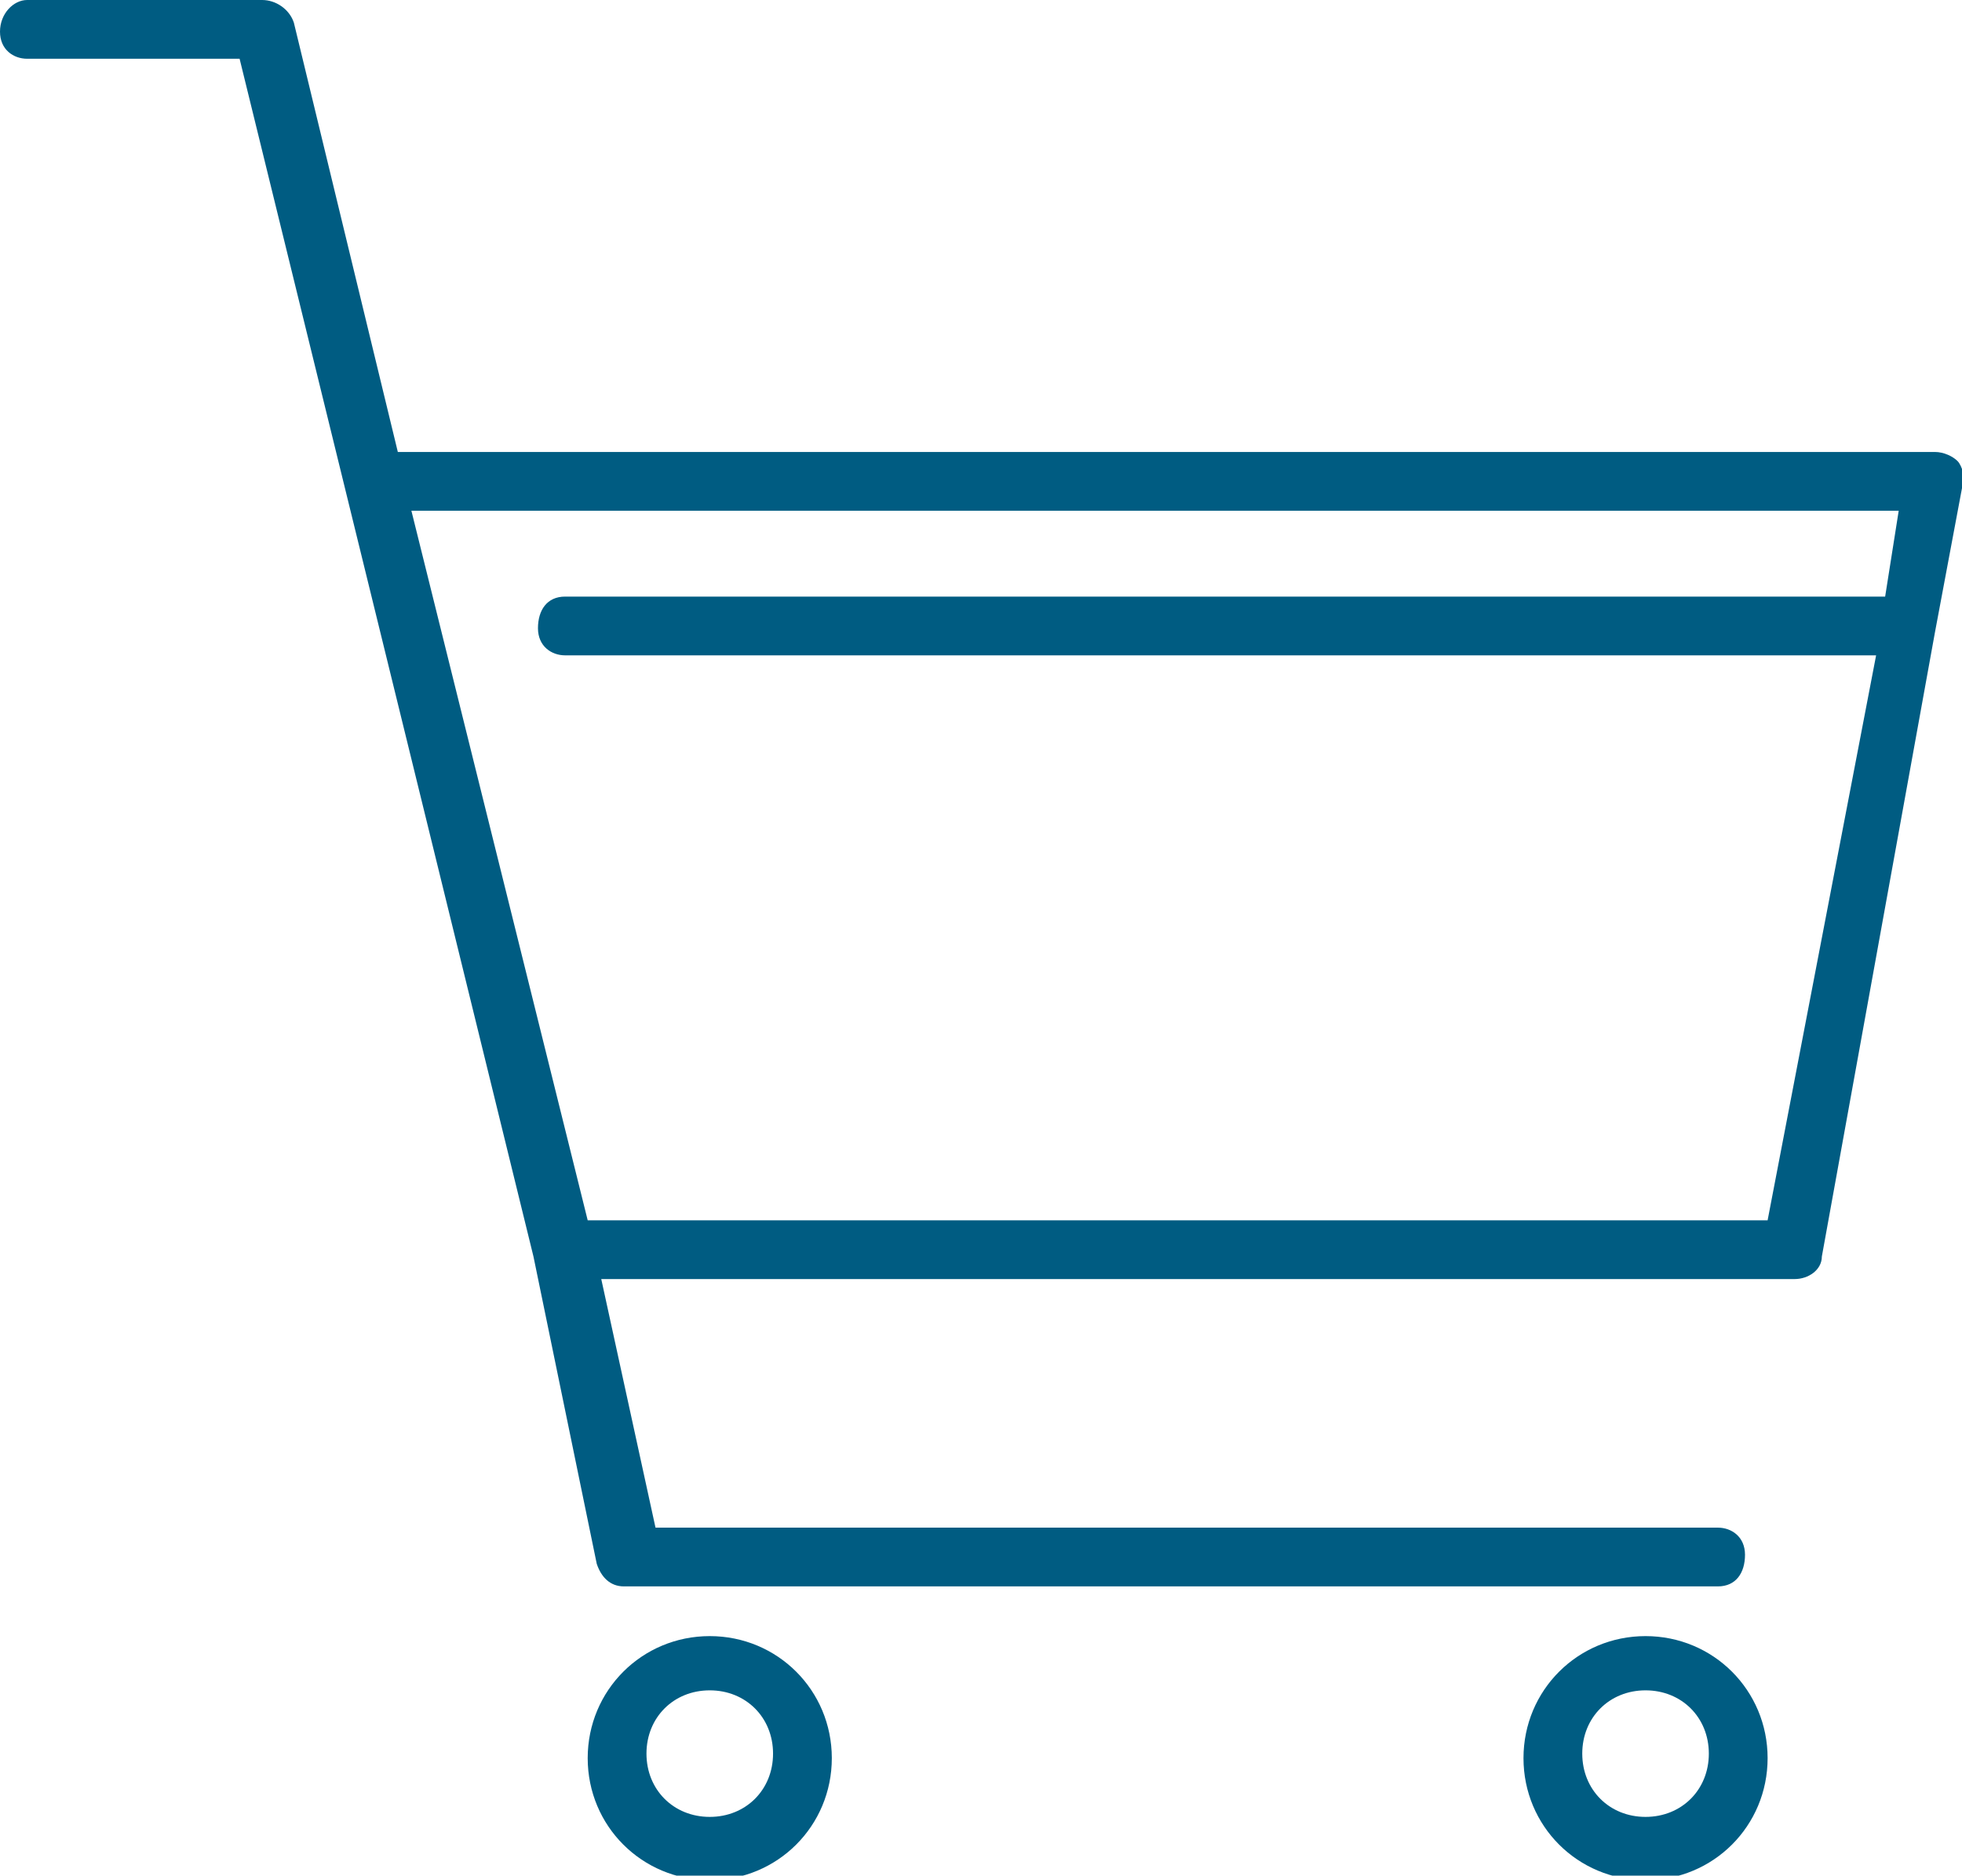 <?xml version="1.0" encoding="utf-8"?>
<!-- Generator: Adobe Illustrator 26.2.1, SVG Export Plug-In . SVG Version: 6.00 Build 0)  -->
<svg version="1.1" id="Capa_1" xmlns="http://www.w3.org/2000/svg" xmlns:xlink="http://www.w3.org/1999/xlink" x="0px" y="0px"
	 viewBox="0 0 43.4 41.5" style="enable-background:new 0 0 43.4 41.5;" xml:space="preserve">
<style type="text/css">
	.st0{fill:#005C82;}
</style>
<g id="Capa_2_00000031899584168454160950000001436584983511439002_">
	<g id="Capa_1-2">
		<path class="st0" d="M36.4,36.2c-1.5,0-2.7,1.2-2.7,2.7s1.2,2.7,2.7,2.7c1.5,0,2.7-1.2,2.7-2.7C39.1,37.4,37.9,36.2,36.4,36.2
			C36.4,36.2,36.4,36.2,36.4,36.2z M36.4,40.2c-0.8,0-1.4-0.6-1.4-1.4c0-0.8,0.6-1.4,1.4-1.4c0.8,0,1.4,0.6,1.4,1.4
			C37.8,39.6,37.2,40.2,36.4,40.2C36.4,40.2,36.4,40.2,36.4,40.2L36.4,40.2z"/>
		<path class="st0" d="M15.7,36.2c-1.5,0-2.7,1.2-2.7,2.7c0,1.5,1.2,2.7,2.7,2.7s2.7-1.2,2.7-2.7l0,0C18.4,37.4,17.2,36.2,15.7,36.2
			z M15.7,40.2c-0.8,0-1.4-0.6-1.4-1.4s0.6-1.4,1.4-1.4c0.8,0,1.4,0.6,1.4,1.4l0,0C17.1,39.6,16.5,40.2,15.7,40.2
			C15.7,40.2,15.7,40.2,15.7,40.2L15.7,40.2z"/>
		<path class="st0" d="M43.3,10.2C43.2,10.1,43,10,42.8,10h-34L6.5,0.5C6.4,0.2,6.1,0,5.8,0H0.6C0.3,0,0,0.3,0,0.7s0.3,0.6,0.6,0.6
			h4.7l6.5,26.5l1.4,6.8c0.1,0.3,0.3,0.5,0.6,0.5H38c0.4,0,0.6-0.3,0.6-0.7c0-0.4-0.3-0.6-0.6-0.6H14.5l-1.2-5.5h26.4
			c0.3,0,0.6-0.2,0.6-0.5l2.5-13.8l0,0l0.6-3.2C43.5,10.6,43.4,10.3,43.3,10.2z M41.7,13.2H12.5c-0.4,0-0.6,0.3-0.6,0.7
			c0,0.4,0.3,0.6,0.6,0.6h29L39.1,27H13L9.1,11.3H42L41.7,13.2z"/>
	</g>
</g>
</svg>
